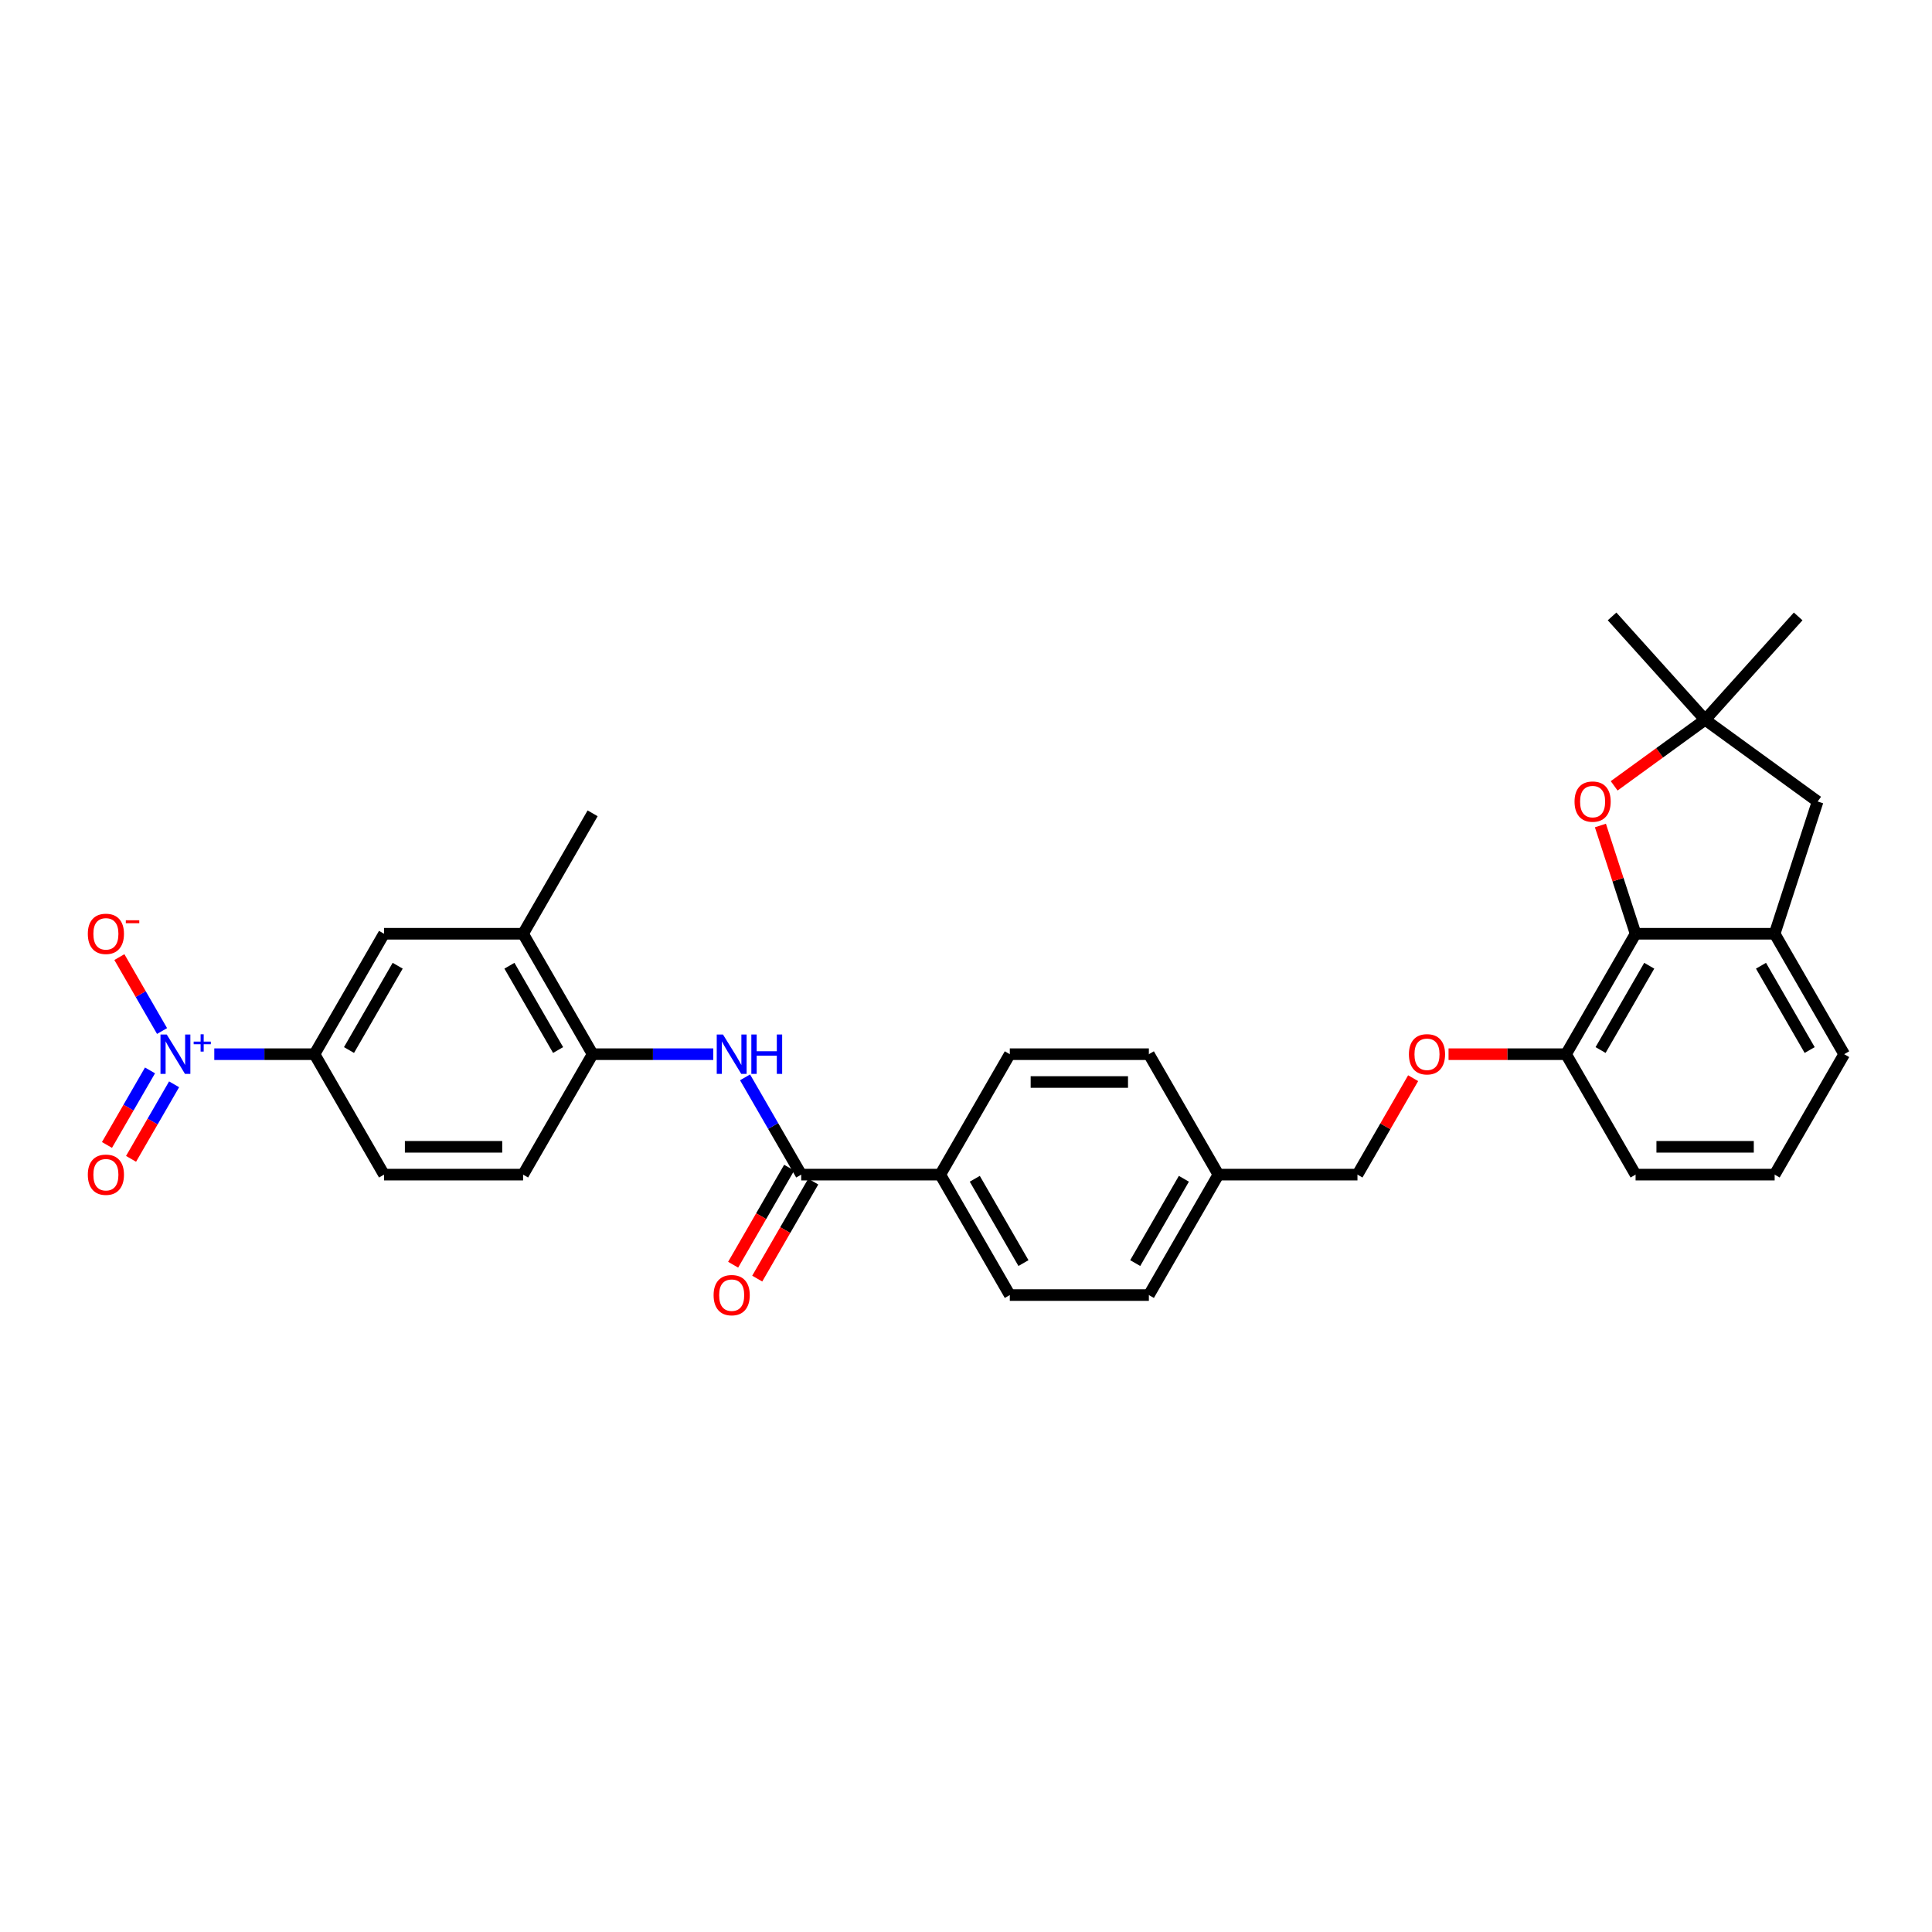 <?xml version='1.0' encoding='iso-8859-1'?>
<svg version='1.1' baseProfile='full'
              xmlns='http://www.w3.org/2000/svg'
                      xmlns:rdkit='http://www.rdkit.org/xml'
                      xmlns:xlink='http://www.w3.org/1999/xlink'
                  xml:space='preserve'
width='1000px' height='1000px' viewBox='0 0 1000 1000'>
<!-- END OF HEADER -->
<rect style='opacity:1.0;fill:#FFFFFF;stroke:none' width='1000' height='1000' x='0' y='0'> </rect>
<path class='bond-4' d='M 110.915,545.647 L 136.848,545.647' style='fill:none;fill-rule:evenodd;stroke:#0000FF;stroke-width:6px;stroke-linecap:butt;stroke-linejoin:miter;stroke-opacity:1' />
<path class='bond-4' d='M 136.848,545.647 L 162.78,545.647' style='fill:none;fill-rule:evenodd;stroke:#000000;stroke-width:6px;stroke-linecap:butt;stroke-linejoin:miter;stroke-opacity:1' />
<path class='bond-10' d='M 83.878,533.656 L 72.831,514.523' style='fill:none;fill-rule:evenodd;stroke:#0000FF;stroke-width:6px;stroke-linecap:butt;stroke-linejoin:miter;stroke-opacity:1' />
<path class='bond-10' d='M 72.831,514.523 L 61.785,495.389' style='fill:none;fill-rule:evenodd;stroke:#FF0000;stroke-width:6px;stroke-linecap:butt;stroke-linejoin:miter;stroke-opacity:1' />
<path class='bond-13' d='M 77.644,554.04 L 66.506,573.332' style='fill:none;fill-rule:evenodd;stroke:#0000FF;stroke-width:6px;stroke-linecap:butt;stroke-linejoin:miter;stroke-opacity:1' />
<path class='bond-13' d='M 66.506,573.332 L 55.368,592.623' style='fill:none;fill-rule:evenodd;stroke:#FF0000;stroke-width:6px;stroke-linecap:butt;stroke-linejoin:miter;stroke-opacity:1' />
<path class='bond-13' d='M 90.111,561.238 L 78.973,580.53' style='fill:none;fill-rule:evenodd;stroke:#0000FF;stroke-width:6px;stroke-linecap:butt;stroke-linejoin:miter;stroke-opacity:1' />
<path class='bond-13' d='M 78.973,580.53 L 67.835,599.821' style='fill:none;fill-rule:evenodd;stroke:#FF0000;stroke-width:6px;stroke-linecap:butt;stroke-linejoin:miter;stroke-opacity:1' />
<path class='bond-0' d='M 846.577,483.312 L 810.588,545.647' style='fill:none;fill-rule:evenodd;stroke:#000000;stroke-width:6px;stroke-linecap:butt;stroke-linejoin:miter;stroke-opacity:1' />
<path class='bond-0' d='M 853.646,499.86 L 828.454,543.495' style='fill:none;fill-rule:evenodd;stroke:#000000;stroke-width:6px;stroke-linecap:butt;stroke-linejoin:miter;stroke-opacity:1' />
<path class='bond-2' d='M 846.577,483.312 L 837.474,455.296' style='fill:none;fill-rule:evenodd;stroke:#000000;stroke-width:6px;stroke-linecap:butt;stroke-linejoin:miter;stroke-opacity:1' />
<path class='bond-2' d='M 837.474,455.296 L 828.371,427.28' style='fill:none;fill-rule:evenodd;stroke:#FF0000;stroke-width:6px;stroke-linecap:butt;stroke-linejoin:miter;stroke-opacity:1' />
<path class='bond-5' d='M 846.577,483.312 L 918.556,483.312' style='fill:none;fill-rule:evenodd;stroke:#000000;stroke-width:6px;stroke-linecap:butt;stroke-linejoin:miter;stroke-opacity:1' />
<path class='bond-1' d='M 414.705,607.983 L 400.172,582.811' style='fill:none;fill-rule:evenodd;stroke:#000000;stroke-width:6px;stroke-linecap:butt;stroke-linejoin:miter;stroke-opacity:1' />
<path class='bond-1' d='M 400.172,582.811 L 385.639,557.639' style='fill:none;fill-rule:evenodd;stroke:#0000FF;stroke-width:6px;stroke-linecap:butt;stroke-linejoin:miter;stroke-opacity:1' />
<path class='bond-11' d='M 414.705,607.983 L 486.684,607.983' style='fill:none;fill-rule:evenodd;stroke:#000000;stroke-width:6px;stroke-linecap:butt;stroke-linejoin:miter;stroke-opacity:1' />
<path class='bond-15' d='M 408.472,604.384 L 393.972,629.498' style='fill:none;fill-rule:evenodd;stroke:#000000;stroke-width:6px;stroke-linecap:butt;stroke-linejoin:miter;stroke-opacity:1' />
<path class='bond-15' d='M 393.972,629.498 L 379.472,654.612' style='fill:none;fill-rule:evenodd;stroke:#FF0000;stroke-width:6px;stroke-linecap:butt;stroke-linejoin:miter;stroke-opacity:1' />
<path class='bond-15' d='M 420.939,611.582 L 406.439,636.696' style='fill:none;fill-rule:evenodd;stroke:#000000;stroke-width:6px;stroke-linecap:butt;stroke-linejoin:miter;stroke-opacity:1' />
<path class='bond-15' d='M 406.439,636.696 L 391.939,661.81' style='fill:none;fill-rule:evenodd;stroke:#FF0000;stroke-width:6px;stroke-linecap:butt;stroke-linejoin:miter;stroke-opacity:1' />
<path class='bond-6' d='M 835.491,406.75 L 859.029,389.649' style='fill:none;fill-rule:evenodd;stroke:#FF0000;stroke-width:6px;stroke-linecap:butt;stroke-linejoin:miter;stroke-opacity:1' />
<path class='bond-6' d='M 859.029,389.649 L 882.567,372.548' style='fill:none;fill-rule:evenodd;stroke:#000000;stroke-width:6px;stroke-linecap:butt;stroke-linejoin:miter;stroke-opacity:1' />
<path class='bond-3' d='M 369.186,545.647 L 337.962,545.647' style='fill:none;fill-rule:evenodd;stroke:#0000FF;stroke-width:6px;stroke-linecap:butt;stroke-linejoin:miter;stroke-opacity:1' />
<path class='bond-3' d='M 337.962,545.647 L 306.737,545.647' style='fill:none;fill-rule:evenodd;stroke:#000000;stroke-width:6px;stroke-linecap:butt;stroke-linejoin:miter;stroke-opacity:1' />
<path class='bond-8' d='M 162.78,545.647 L 198.769,483.312' style='fill:none;fill-rule:evenodd;stroke:#000000;stroke-width:6px;stroke-linecap:butt;stroke-linejoin:miter;stroke-opacity:1' />
<path class='bond-8' d='M 180.645,543.495 L 205.838,499.86' style='fill:none;fill-rule:evenodd;stroke:#000000;stroke-width:6px;stroke-linecap:butt;stroke-linejoin:miter;stroke-opacity:1' />
<path class='bond-17' d='M 162.78,545.647 L 198.769,607.983' style='fill:none;fill-rule:evenodd;stroke:#000000;stroke-width:6px;stroke-linecap:butt;stroke-linejoin:miter;stroke-opacity:1' />
<path class='bond-12' d='M 918.556,483.312 L 940.799,414.856' style='fill:none;fill-rule:evenodd;stroke:#000000;stroke-width:6px;stroke-linecap:butt;stroke-linejoin:miter;stroke-opacity:1' />
<path class='bond-33' d='M 918.556,483.312 L 954.545,545.647' style='fill:none;fill-rule:evenodd;stroke:#000000;stroke-width:6px;stroke-linecap:butt;stroke-linejoin:miter;stroke-opacity:1' />
<path class='bond-33' d='M 911.487,499.86 L 936.68,543.495' style='fill:none;fill-rule:evenodd;stroke:#000000;stroke-width:6px;stroke-linecap:butt;stroke-linejoin:miter;stroke-opacity:1' />
<path class='bond-26' d='M 882.567,372.548 L 834.404,319.058' style='fill:none;fill-rule:evenodd;stroke:#000000;stroke-width:6px;stroke-linecap:butt;stroke-linejoin:miter;stroke-opacity:1' />
<path class='bond-27' d='M 882.567,372.548 L 930.73,319.058' style='fill:none;fill-rule:evenodd;stroke:#000000;stroke-width:6px;stroke-linecap:butt;stroke-linejoin:miter;stroke-opacity:1' />
<path class='bond-34' d='M 882.567,372.548 L 940.799,414.856' style='fill:none;fill-rule:evenodd;stroke:#000000;stroke-width:6px;stroke-linecap:butt;stroke-linejoin:miter;stroke-opacity:1' />
<path class='bond-7' d='M 306.737,545.647 L 270.748,607.983' style='fill:none;fill-rule:evenodd;stroke:#000000;stroke-width:6px;stroke-linecap:butt;stroke-linejoin:miter;stroke-opacity:1' />
<path class='bond-31' d='M 306.737,545.647 L 270.748,483.312' style='fill:none;fill-rule:evenodd;stroke:#000000;stroke-width:6px;stroke-linecap:butt;stroke-linejoin:miter;stroke-opacity:1' />
<path class='bond-31' d='M 288.872,543.495 L 263.679,499.86' style='fill:none;fill-rule:evenodd;stroke:#000000;stroke-width:6px;stroke-linecap:butt;stroke-linejoin:miter;stroke-opacity:1' />
<path class='bond-9' d='M 198.769,483.312 L 270.748,483.312' style='fill:none;fill-rule:evenodd;stroke:#000000;stroke-width:6px;stroke-linecap:butt;stroke-linejoin:miter;stroke-opacity:1' />
<path class='bond-29' d='M 270.748,483.312 L 306.737,420.977' style='fill:none;fill-rule:evenodd;stroke:#000000;stroke-width:6px;stroke-linecap:butt;stroke-linejoin:miter;stroke-opacity:1' />
<path class='bond-19' d='M 486.684,607.983 L 522.673,670.318' style='fill:none;fill-rule:evenodd;stroke:#000000;stroke-width:6px;stroke-linecap:butt;stroke-linejoin:miter;stroke-opacity:1' />
<path class='bond-19' d='M 504.549,610.135 L 529.742,653.77' style='fill:none;fill-rule:evenodd;stroke:#000000;stroke-width:6px;stroke-linecap:butt;stroke-linejoin:miter;stroke-opacity:1' />
<path class='bond-20' d='M 486.684,607.983 L 522.673,545.647' style='fill:none;fill-rule:evenodd;stroke:#000000;stroke-width:6px;stroke-linecap:butt;stroke-linejoin:miter;stroke-opacity:1' />
<path class='bond-14' d='M 810.588,545.647 L 780.177,545.647' style='fill:none;fill-rule:evenodd;stroke:#000000;stroke-width:6px;stroke-linecap:butt;stroke-linejoin:miter;stroke-opacity:1' />
<path class='bond-14' d='M 780.177,545.647 L 749.766,545.647' style='fill:none;fill-rule:evenodd;stroke:#FF0000;stroke-width:6px;stroke-linecap:butt;stroke-linejoin:miter;stroke-opacity:1' />
<path class='bond-30' d='M 810.588,545.647 L 846.577,607.983' style='fill:none;fill-rule:evenodd;stroke:#000000;stroke-width:6px;stroke-linecap:butt;stroke-linejoin:miter;stroke-opacity:1' />
<path class='bond-16' d='M 731.437,558.071 L 717.028,583.027' style='fill:none;fill-rule:evenodd;stroke:#FF0000;stroke-width:6px;stroke-linecap:butt;stroke-linejoin:miter;stroke-opacity:1' />
<path class='bond-16' d='M 717.028,583.027 L 702.62,607.983' style='fill:none;fill-rule:evenodd;stroke:#000000;stroke-width:6px;stroke-linecap:butt;stroke-linejoin:miter;stroke-opacity:1' />
<path class='bond-18' d='M 198.769,607.983 L 270.748,607.983' style='fill:none;fill-rule:evenodd;stroke:#000000;stroke-width:6px;stroke-linecap:butt;stroke-linejoin:miter;stroke-opacity:1' />
<path class='bond-18' d='M 209.566,593.587 L 259.951,593.587' style='fill:none;fill-rule:evenodd;stroke:#000000;stroke-width:6px;stroke-linecap:butt;stroke-linejoin:miter;stroke-opacity:1' />
<path class='bond-23' d='M 522.673,670.318 L 594.652,670.318' style='fill:none;fill-rule:evenodd;stroke:#000000;stroke-width:6px;stroke-linecap:butt;stroke-linejoin:miter;stroke-opacity:1' />
<path class='bond-24' d='M 522.673,545.647 L 594.652,545.647' style='fill:none;fill-rule:evenodd;stroke:#000000;stroke-width:6px;stroke-linecap:butt;stroke-linejoin:miter;stroke-opacity:1' />
<path class='bond-24' d='M 533.47,560.043 L 583.855,560.043' style='fill:none;fill-rule:evenodd;stroke:#000000;stroke-width:6px;stroke-linecap:butt;stroke-linejoin:miter;stroke-opacity:1' />
<path class='bond-21' d='M 702.62,607.983 L 630.641,607.983' style='fill:none;fill-rule:evenodd;stroke:#000000;stroke-width:6px;stroke-linecap:butt;stroke-linejoin:miter;stroke-opacity:1' />
<path class='bond-22' d='M 630.641,607.983 L 594.652,545.647' style='fill:none;fill-rule:evenodd;stroke:#000000;stroke-width:6px;stroke-linecap:butt;stroke-linejoin:miter;stroke-opacity:1' />
<path class='bond-32' d='M 630.641,607.983 L 594.652,670.318' style='fill:none;fill-rule:evenodd;stroke:#000000;stroke-width:6px;stroke-linecap:butt;stroke-linejoin:miter;stroke-opacity:1' />
<path class='bond-32' d='M 612.776,610.135 L 587.583,653.77' style='fill:none;fill-rule:evenodd;stroke:#000000;stroke-width:6px;stroke-linecap:butt;stroke-linejoin:miter;stroke-opacity:1' />
<path class='bond-25' d='M 954.545,545.647 L 918.556,607.983' style='fill:none;fill-rule:evenodd;stroke:#000000;stroke-width:6px;stroke-linecap:butt;stroke-linejoin:miter;stroke-opacity:1' />
<path class='bond-28' d='M 918.556,607.983 L 846.577,607.983' style='fill:none;fill-rule:evenodd;stroke:#000000;stroke-width:6px;stroke-linecap:butt;stroke-linejoin:miter;stroke-opacity:1' />
<path class='bond-28' d='M 907.759,593.587 L 857.374,593.587' style='fill:none;fill-rule:evenodd;stroke:#000000;stroke-width:6px;stroke-linecap:butt;stroke-linejoin:miter;stroke-opacity:1' />
<path  class='atom-0' d='M 86.295 535.455
L 92.975 546.252
Q 93.637 547.317, 94.702 549.246
Q 95.768 551.175, 95.825 551.291
L 95.825 535.455
L 98.532 535.455
L 98.532 555.84
L 95.739 555.84
L 88.57 544.035
Q 87.735 542.653, 86.842 541.07
Q 85.979 539.486, 85.719 538.997
L 85.719 555.84
L 83.071 555.84
L 83.071 535.455
L 86.295 535.455
' fill='#0000FF'/>
<path  class='atom-0' d='M 100.242 539.13
L 103.833 539.13
L 103.833 535.348
L 105.429 535.348
L 105.429 539.13
L 109.116 539.13
L 109.116 540.498
L 105.429 540.498
L 105.429 544.298
L 103.833 544.298
L 103.833 540.498
L 100.242 540.498
L 100.242 539.13
' fill='#0000FF'/>
<path  class='atom-3' d='M 814.978 414.914
Q 814.978 410.019, 817.396 407.284
Q 819.815 404.549, 824.335 404.549
Q 828.855 404.549, 831.274 407.284
Q 833.692 410.019, 833.692 414.914
Q 833.692 419.866, 831.245 422.688
Q 828.797 425.48, 824.335 425.48
Q 819.843 425.48, 817.396 422.688
Q 814.978 419.895, 814.978 414.914
M 824.335 423.177
Q 827.444 423.177, 829.114 421.104
Q 830.813 419.002, 830.813 414.914
Q 830.813 410.912, 829.114 408.896
Q 827.444 406.852, 824.335 406.852
Q 821.225 406.852, 819.527 408.868
Q 817.857 410.883, 817.857 414.914
Q 817.857 419.031, 819.527 421.104
Q 821.225 423.177, 824.335 423.177
' fill='#FF0000'/>
<path  class='atom-4' d='M 374.21 535.455
L 380.89 546.252
Q 381.552 547.317, 382.617 549.246
Q 383.682 551.175, 383.74 551.291
L 383.74 535.455
L 386.446 535.455
L 386.446 555.84
L 383.654 555.84
L 376.485 544.035
Q 375.65 542.653, 374.757 541.07
Q 373.893 539.486, 373.634 538.997
L 373.634 555.84
L 370.985 555.84
L 370.985 535.455
L 374.21 535.455
' fill='#0000FF'/>
<path  class='atom-4' d='M 388.894 535.455
L 391.658 535.455
L 391.658 544.122
L 402.08 544.122
L 402.08 535.455
L 404.844 535.455
L 404.844 555.84
L 402.08 555.84
L 402.08 546.425
L 391.658 546.425
L 391.658 555.84
L 388.894 555.84
L 388.894 535.455
' fill='#0000FF'/>
<path  class='atom-11' d='M 45.455 483.37
Q 45.455 478.475, 47.873 475.74
Q 50.291 473.005, 54.812 473.005
Q 59.332 473.005, 61.751 475.74
Q 64.169 478.475, 64.169 483.37
Q 64.169 488.322, 61.722 491.143
Q 59.275 493.936, 54.812 493.936
Q 50.32 493.936, 47.873 491.143
Q 45.455 488.351, 45.455 483.37
M 54.812 491.633
Q 57.921 491.633, 59.591 489.56
Q 61.29 487.458, 61.29 483.37
Q 61.29 479.368, 59.591 477.352
Q 57.921 475.308, 54.812 475.308
Q 51.702 475.308, 50.004 477.323
Q 48.334 479.339, 48.334 483.37
Q 48.334 487.487, 50.004 489.56
Q 51.702 491.633, 54.812 491.633
' fill='#FF0000'/>
<path  class='atom-11' d='M 65.119 476.332
L 72.093 476.332
L 72.093 477.852
L 65.119 477.852
L 65.119 476.332
' fill='#FF0000'/>
<path  class='atom-14' d='M 45.455 608.04
Q 45.455 603.146, 47.873 600.411
Q 50.291 597.676, 54.812 597.676
Q 59.332 597.676, 61.751 600.411
Q 64.169 603.146, 64.169 608.04
Q 64.169 612.993, 61.722 615.814
Q 59.275 618.607, 54.812 618.607
Q 50.32 618.607, 47.873 615.814
Q 45.455 613.021, 45.455 608.04
M 54.812 616.304
Q 57.921 616.304, 59.591 614.231
Q 61.29 612.129, 61.29 608.04
Q 61.29 604.038, 59.591 602.023
Q 57.921 599.979, 54.812 599.979
Q 51.702 599.979, 50.004 601.994
Q 48.334 604.01, 48.334 608.04
Q 48.334 612.158, 50.004 614.231
Q 51.702 616.304, 54.812 616.304
' fill='#FF0000'/>
<path  class='atom-16' d='M 369.359 670.376
Q 369.359 665.481, 371.777 662.746
Q 374.196 660.011, 378.716 660.011
Q 383.236 660.011, 385.655 662.746
Q 388.073 665.481, 388.073 670.376
Q 388.073 675.328, 385.626 678.15
Q 383.179 680.942, 378.716 680.942
Q 374.224 680.942, 371.777 678.15
Q 369.359 675.357, 369.359 670.376
M 378.716 678.639
Q 381.825 678.639, 383.495 676.566
Q 385.194 674.464, 385.194 670.376
Q 385.194 666.374, 383.495 664.358
Q 381.825 662.314, 378.716 662.314
Q 375.606 662.314, 373.908 664.33
Q 372.238 666.345, 372.238 670.376
Q 372.238 674.493, 373.908 676.566
Q 375.606 678.639, 378.716 678.639
' fill='#FF0000'/>
<path  class='atom-17' d='M 729.252 545.705
Q 729.252 540.811, 731.671 538.075
Q 734.089 535.34, 738.609 535.34
Q 743.13 535.34, 745.548 538.075
Q 747.967 540.811, 747.967 545.705
Q 747.967 550.657, 745.519 553.479
Q 743.072 556.272, 738.609 556.272
Q 734.118 556.272, 731.671 553.479
Q 729.252 550.686, 729.252 545.705
M 738.609 553.968
Q 741.719 553.968, 743.389 551.895
Q 745.087 549.793, 745.087 545.705
Q 745.087 541.703, 743.389 539.688
Q 741.719 537.643, 738.609 537.643
Q 735.5 537.643, 733.801 539.659
Q 732.131 541.674, 732.131 545.705
Q 732.131 549.822, 733.801 551.895
Q 735.5 553.968, 738.609 553.968
' fill='#FF0000'/>
</svg>

